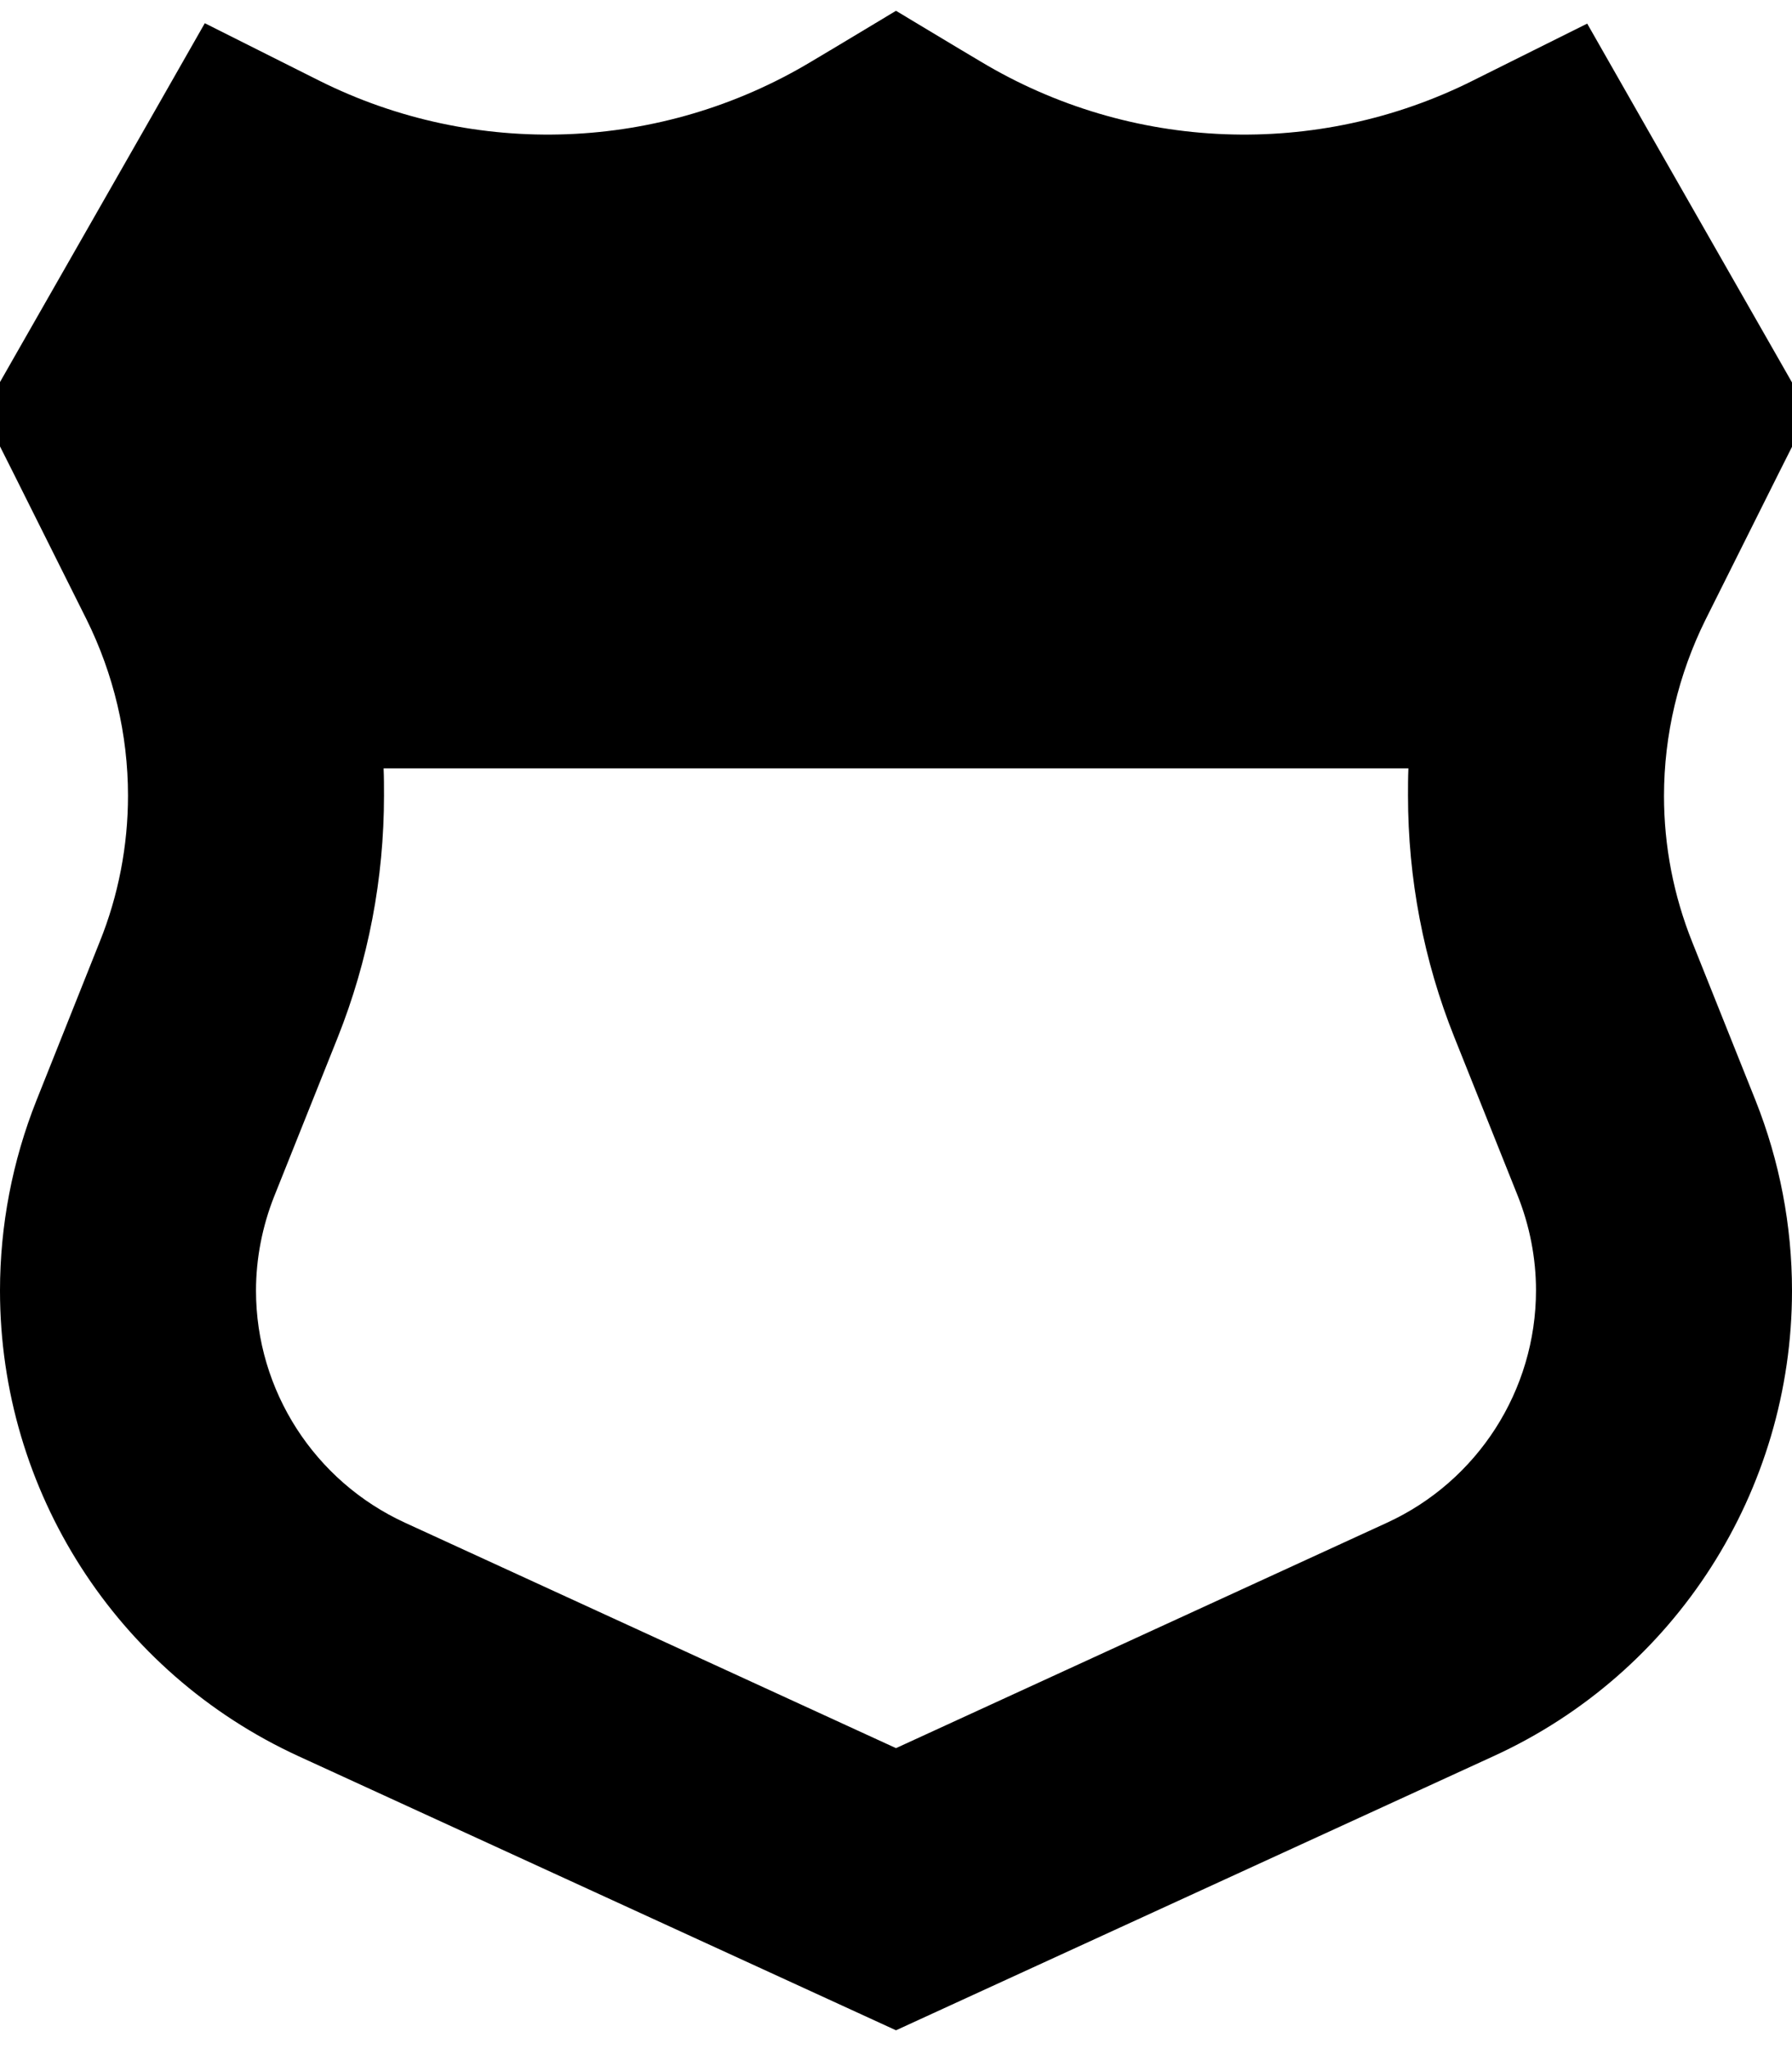 <svg xmlns="http://www.w3.org/2000/svg" viewBox="0 0 448 512"><!--! Font Awesome Pro 6.5.1 by @fontawesome - https://fontawesome.com License - https://fontawesome.com/license (Commercial License) Copyright 2023 Fonticons, Inc. --><path d="M240.5 12.6L224 2.7l-16.5 9.9-4.7 2.8c-37.5 22.5-84 24.3-123.1 4.7l-1.4-.7L51.2 5.8l-15 26.3-32 56L-4.3 103l7.7 15.3 18.2 36.4C28.4 168.4 32 183.5 32 198.8c0 12.5-2.4 25-7.1 36.6L9.1 275C3.1 290.1 0 306.2 0 322.5c0 50 29.1 95.4 74.6 116.3l136.1 62.4 13.3 6.1 13.3-6.1 136.1-62.4c45.5-20.8 74.6-66.3 74.6-116.3c0-16.3-3.1-32.4-9.1-47.5l-15.8-39.5c-4.7-11.7-7.1-24.1-7.1-36.6c0-15.3 3.6-30.4 10.4-44.1l18.2-36.4 7.7-15.3-8.5-14.9-32-56-15-26.3L369.7 19.4l-1.4 .7c-39.1 19.6-85.6 17.8-123.1-4.7l-4.7-2.8zM95.9 192H352.1c-.1 2.3-.1 4.6-.1 6.8c0 20.7 3.9 41.2 11.6 60.4l15.8 39.5c3 7.5 4.6 15.6 4.6 23.7c0 25-14.6 47.7-37.3 58.1L224 436.8 101.3 380.5C78.6 370.1 64 347.4 64 322.5c0-8.1 1.6-16.2 4.6-23.7l15.8-39.5C92.1 240 96 219.5 96 198.8c0-2.3 0-4.6-.1-6.8z"/></svg>